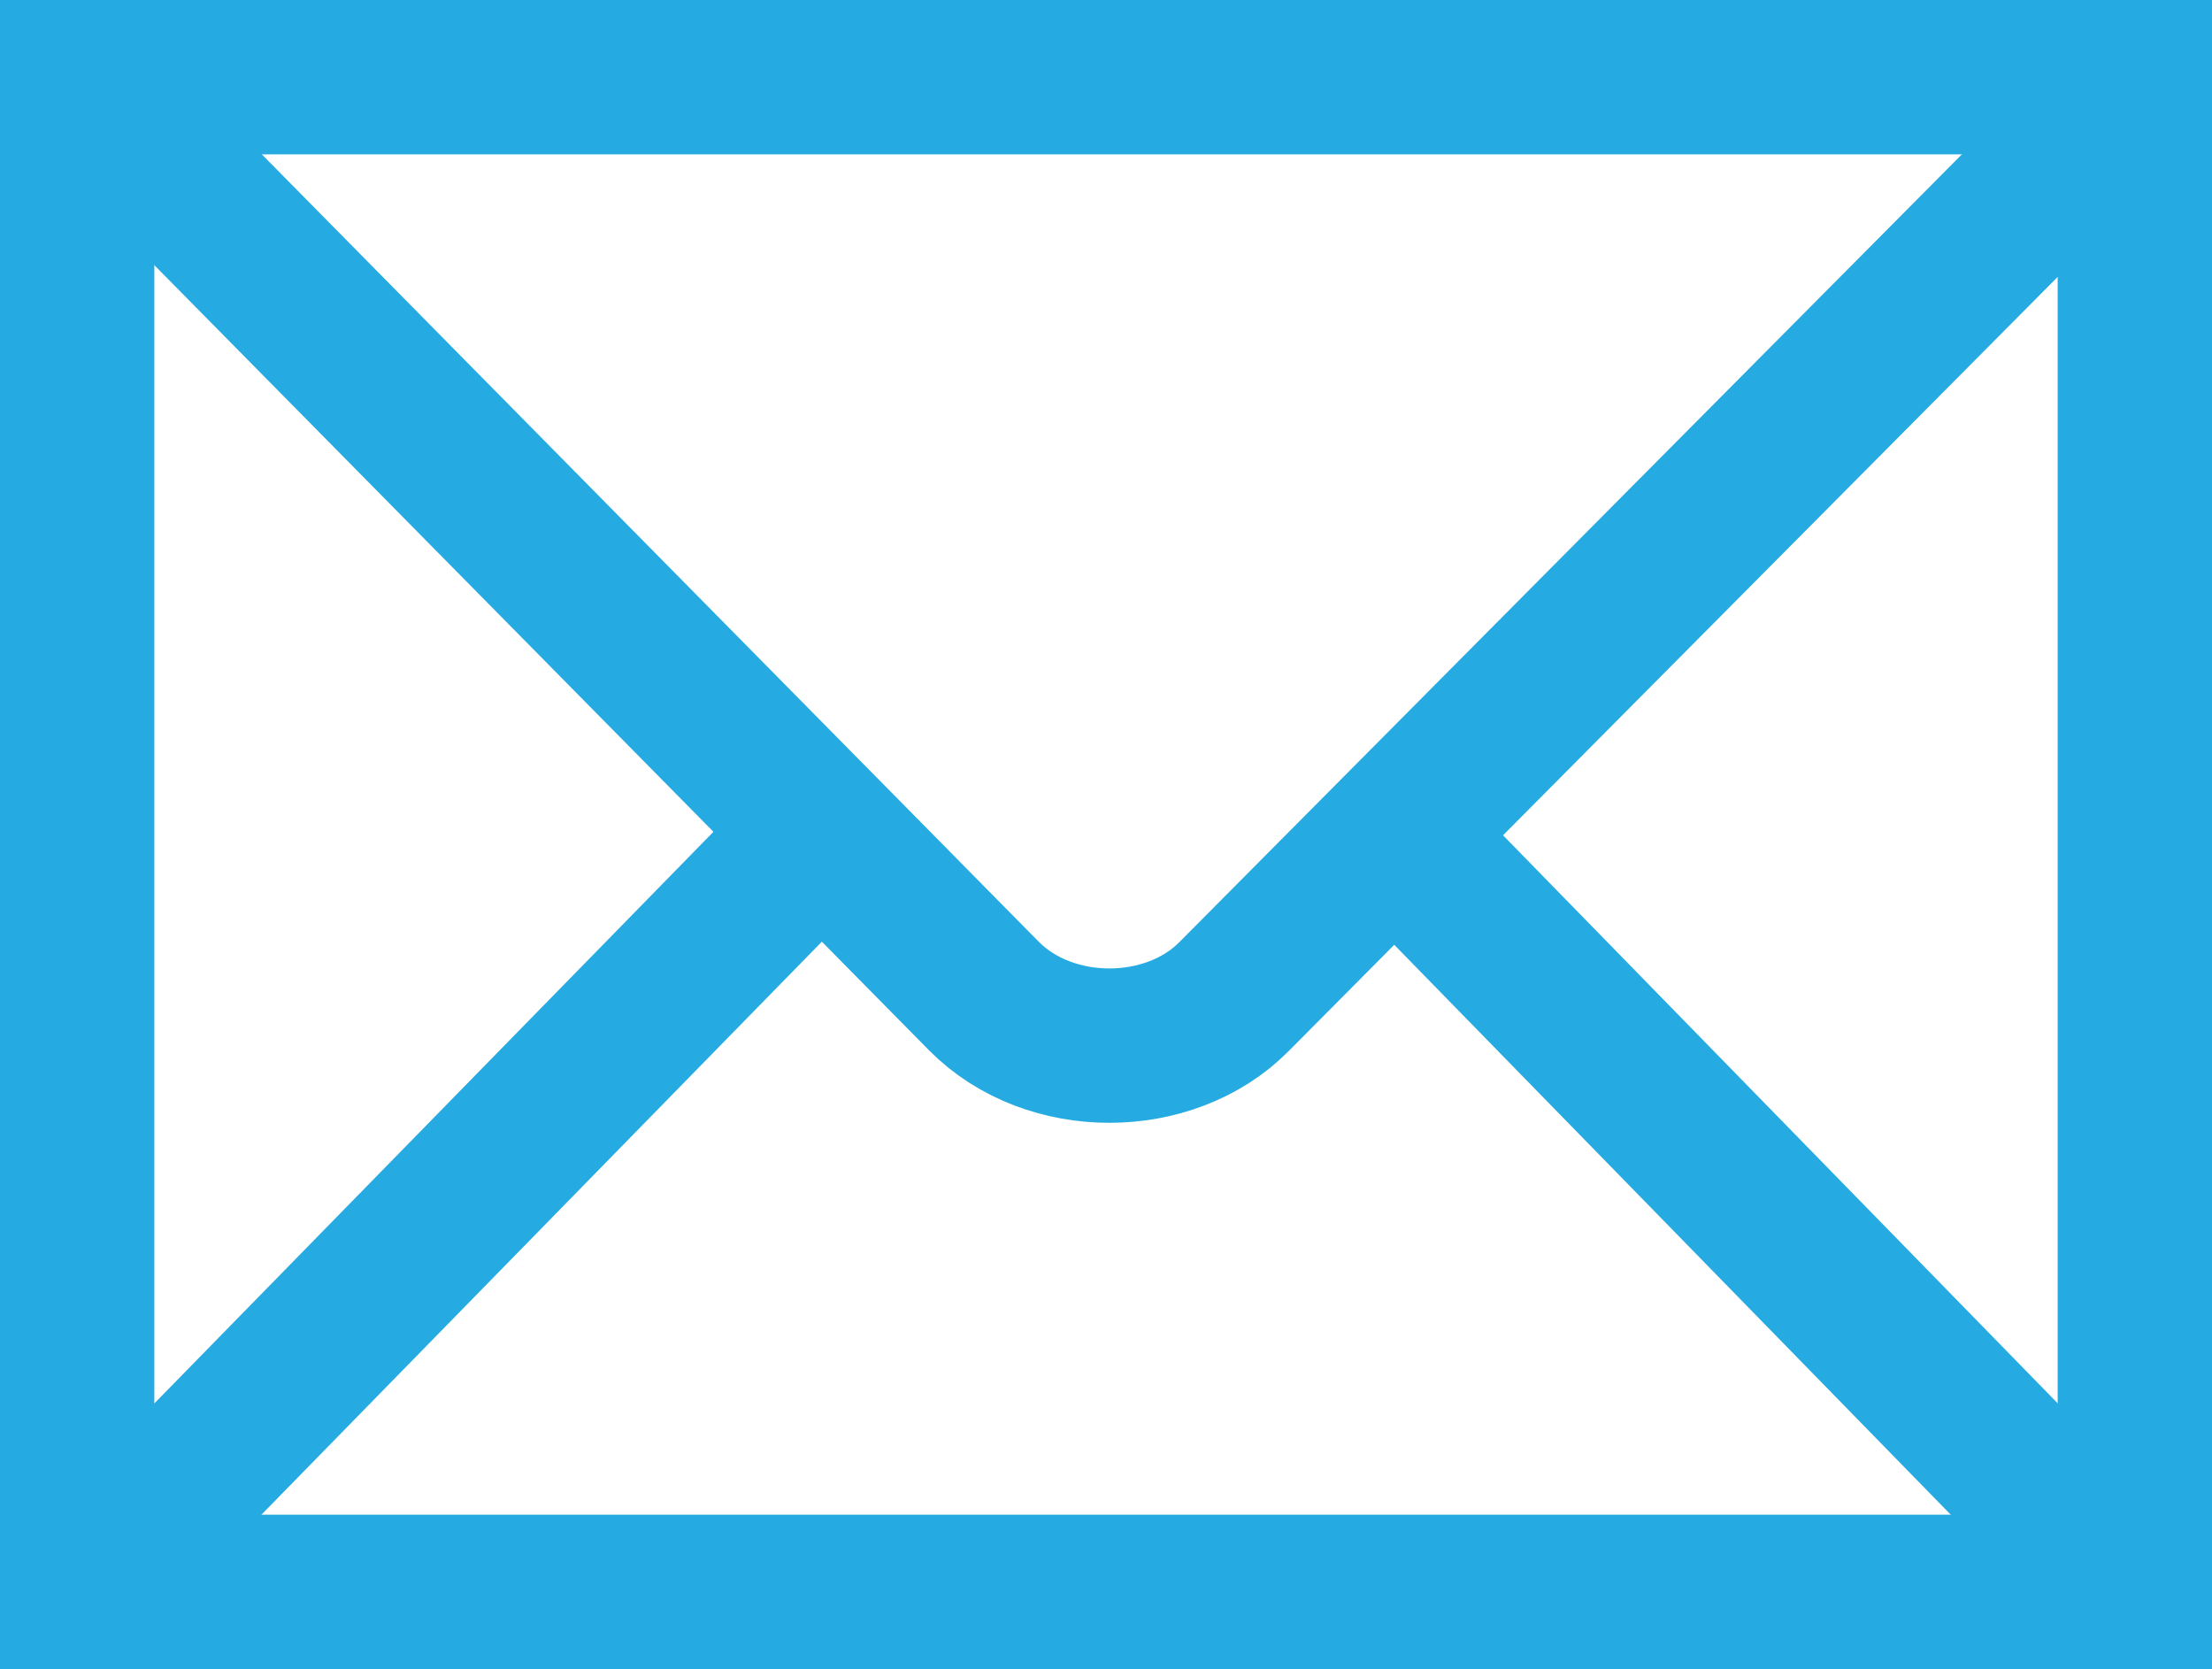 <?xml version="1.0" encoding="UTF-8"?> <!-- Generator: Adobe Illustrator 16.0.0, SVG Export Plug-In . SVG Version: 6.00 Build 0) --> <svg xmlns:cc="http://creativecommons.org/ns#" xmlns:dc="http://purl.org/dc/elements/1.1/" xmlns:inkscape="http://www.inkscape.org/namespaces/inkscape" xmlns:rdf="http://www.w3.org/1999/02/22-rdf-syntax-ns#" xmlns:sodipodi="http://sodipodi.sourceforge.net/DTD/sodipodi-0.dtd" xmlns:svg="http://www.w3.org/2000/svg" xmlns="http://www.w3.org/2000/svg" xmlns:xlink="http://www.w3.org/1999/xlink" version="1.1" id="svg2439" x="0px" y="0px" width="439.371px" height="331.469px" viewBox="0 0 439.371 331.469" xml:space="preserve"> <g id="g2449" transform="translate(-145.331,-145.331)"> <path id="path2451" fill="none" stroke="#25AAE1" stroke-width="30.655" d="M569.374,461.472V160.658H160.658v300.814H569.374z"></path> <path id="path2453" fill="none" stroke="#25AAE1" stroke-width="30.655" d="M0,0"></path> <path id="path2455" fill="none" stroke="#25AAE1" stroke-width="30.655" d="M164.46,164.49l176.32,178.668 c13.069,13.17,36.849,13.014,49.642,0.118l176.199-177.35"></path> <path id="path2457" fill="none" stroke="#25AAE1" stroke-width="30.655" d="M170.515,451.566L305.61,313.459"></path> <path id="path2459" fill="none" stroke="#25AAE1" stroke-width="30.655" d="M557.968,449.974L426.515,315.375"></path> </g> </svg> 